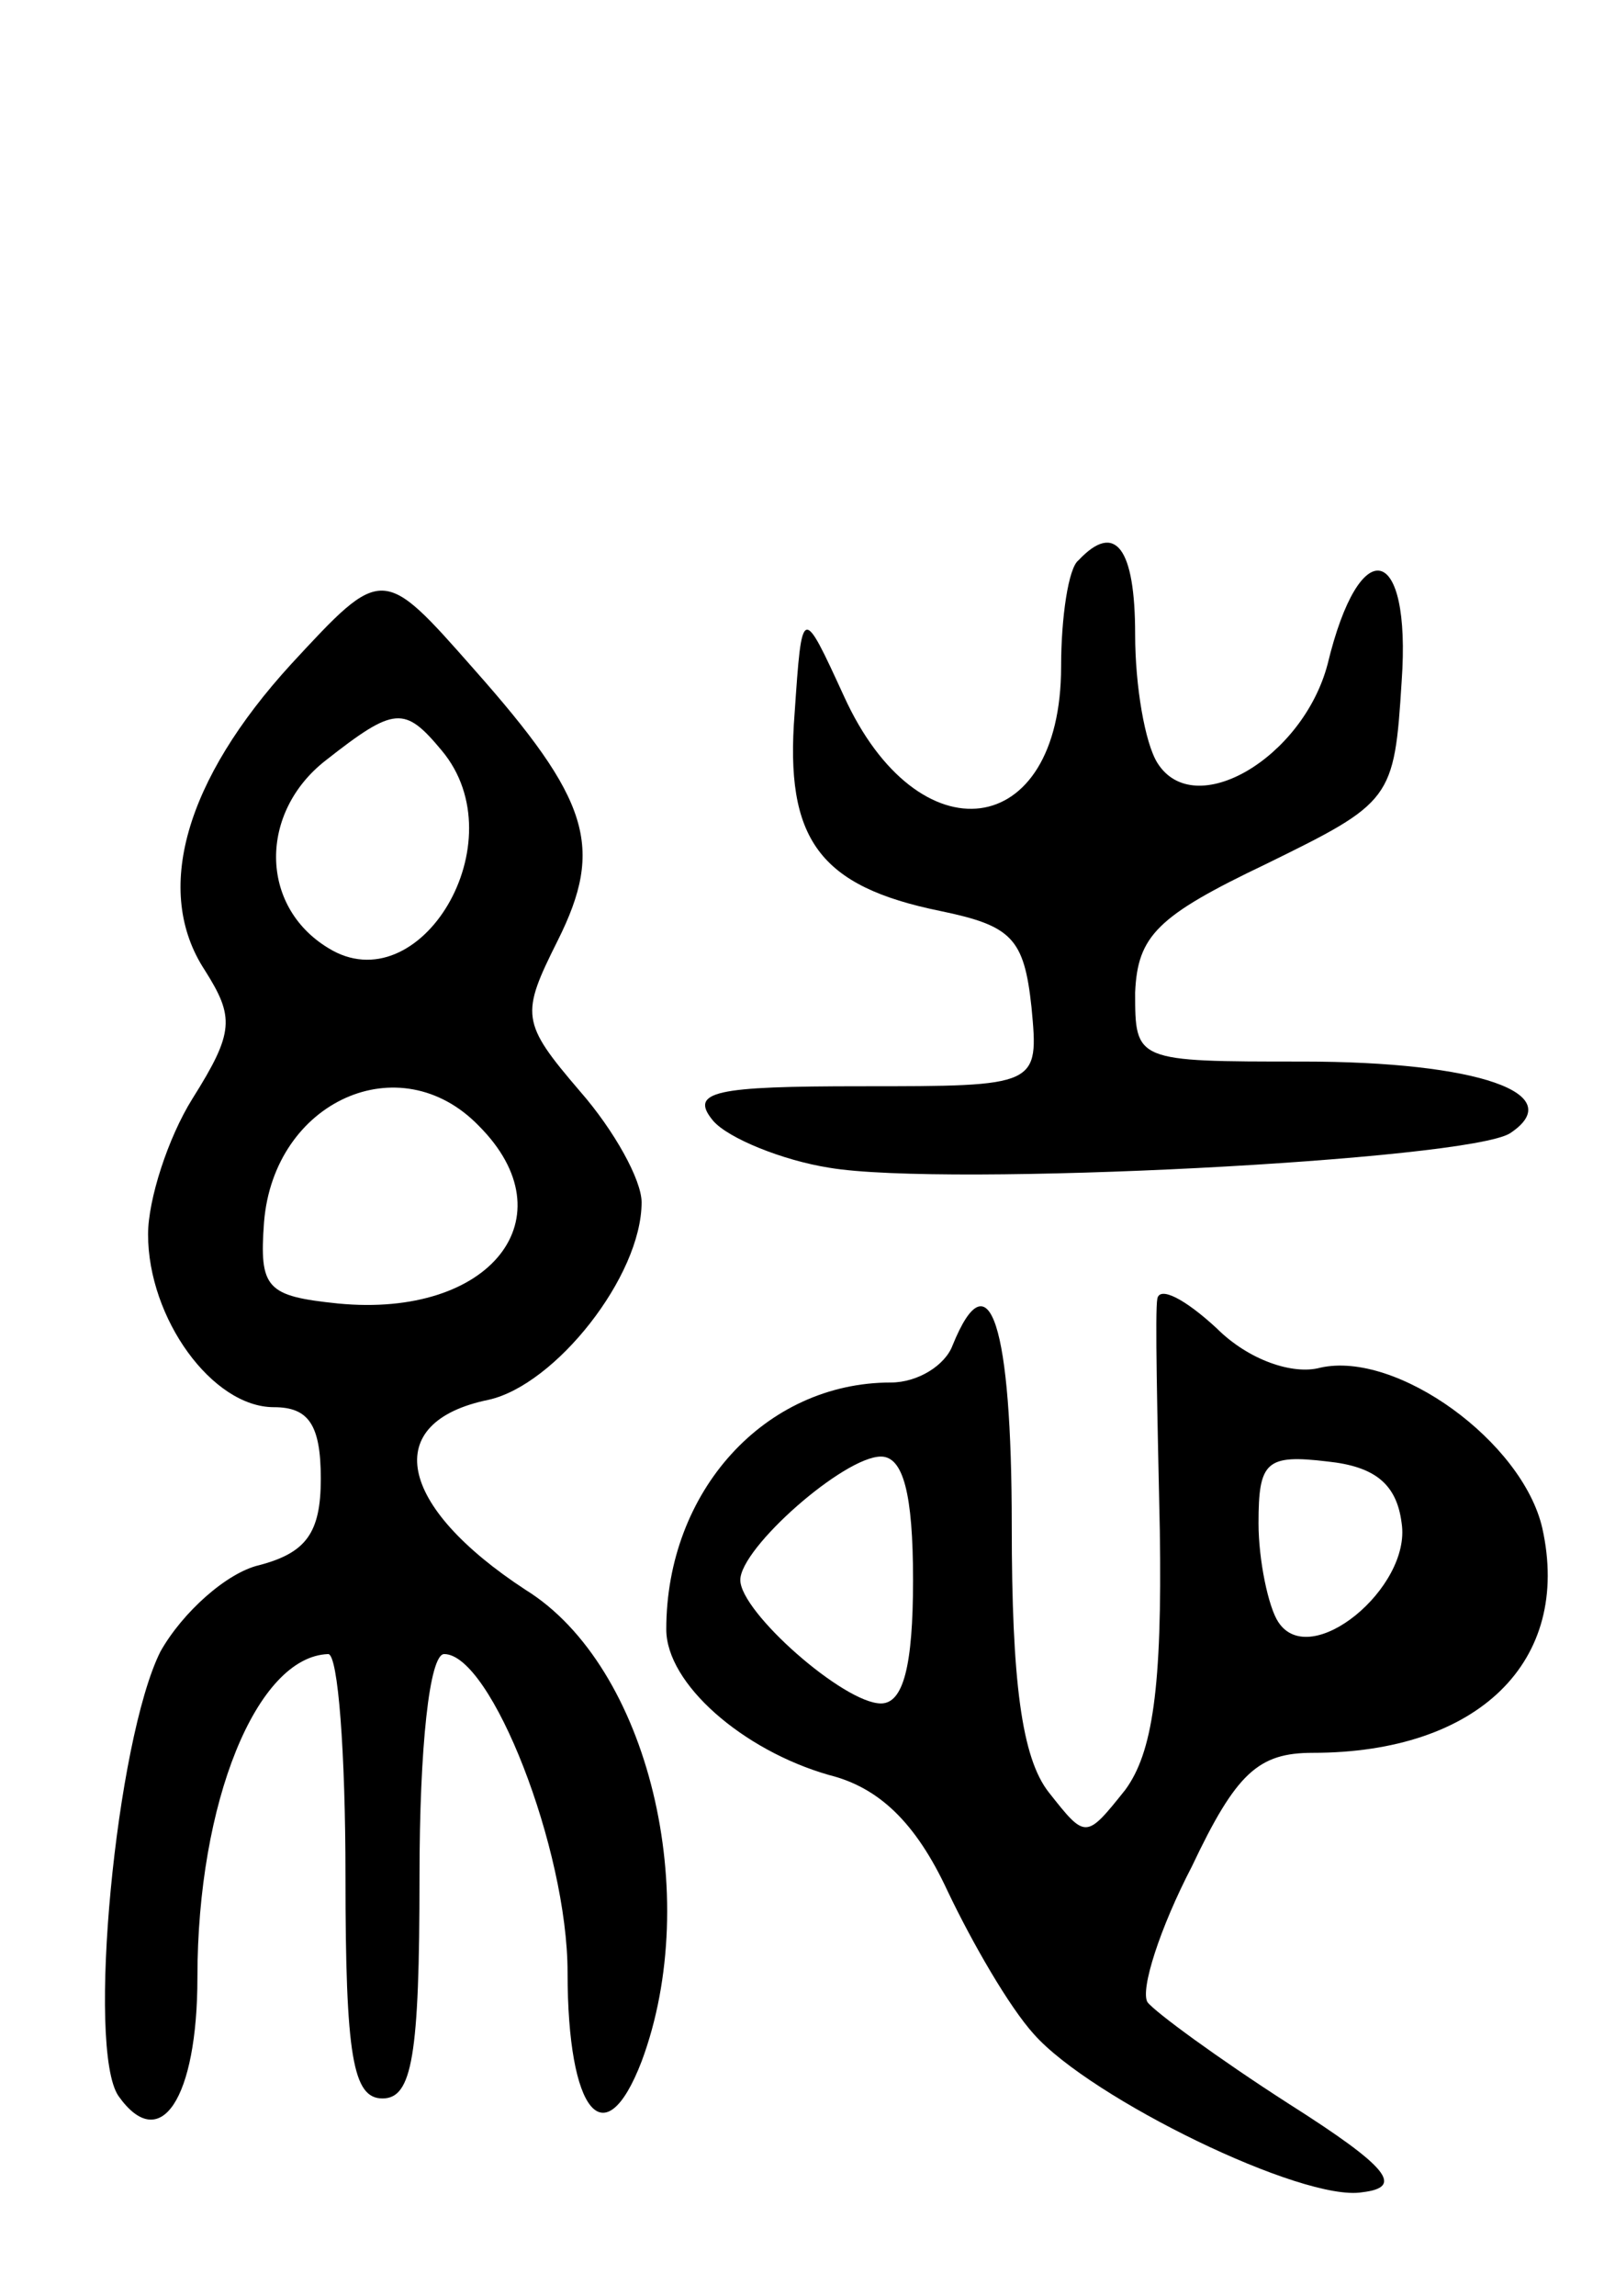 <svg version="1.0" xmlns="http://www.w3.org/2000/svg" width="65" height="93" viewBox="0 0 65 93" ><g transform="translate(0,93) scale(0.1,-0.1)" ><path d="M437 703 c-4 -3 -7 -23 -7 -43 0 -71 -58 -78 -88 -12 -17 37 -17 37 -20 -7 -4 -51 10 -70 59 -80 29 -6 34 -11 37 -39 3 -32 3 -32 -69 -32 -59 0 -70 -2 -60 -14 6 -7 28 -16 47 -19 47 -8 259 3 276 14 24 16 -13 29 -84 29 -68 0 -68 0 -68 28 1 23 9 31 53 52 51 25 52 26 55 74 4 56 -17 61 -30 7 -10 -38 -54 -64 -69 -40 -5 8 -9 31 -9 52 0 35 -8 46 -23 30z"/><path d="M118 661 c-43 -47 -56 -92 -35 -124 12 -19 12 -25 -5 -52 -10 -16 -18 -41 -18 -55 0 -34 26 -70 51 -70 14 0 19 -7 19 -29 0 -22 -6 -30 -25 -35 -13 -3 -31 -19 -40 -35 -18 -36 -30 -161 -17 -180 17 -24 32 -1 32 48 0 71 24 130 53 131 4 0 7 -40 7 -90 0 -73 3 -90 15 -90 12 0 15 17 15 90 0 52 4 90 10 90 19 0 50 -79 50 -129 0 -57 15 -75 30 -36 25 67 3 160 -47 191 -52 34 -59 68 -15 77 27 6 62 50 62 80 0 9 -11 29 -25 45 -24 28 -24 31 -9 61 19 38 13 57 -34 110 -37 42 -37 42 -74 2z m61 -35 c31 -37 -9 -103 -46 -80 -28 17 -28 55 -1 76 28 22 32 22 47 4z m15 -152 c37 -37 5 -78 -57 -72 -29 3 -32 6 -30 33 4 49 55 72 87 39z"/><path d="M469 404 c-1 -5 0 -47 1 -94 1 -64 -3 -90 -14 -105 -16 -20 -16 -20 -31 -1 -11 14 -15 45 -15 108 0 81 -9 110 -24 73 -3 -8 -14 -15 -25 -15 -51 0 -91 -44 -91 -100 0 -22 31 -49 66 -59 20 -5 35 -19 48 -47 10 -21 25 -47 35 -58 23 -26 109 -68 133 -64 17 2 11 10 -30 36 -28 18 -54 37 -57 41 -3 5 5 30 18 55 18 38 27 46 49 46 67 0 105 37 93 91 -8 35 -59 72 -90 65 -11 -3 -29 3 -42 16 -13 12 -23 17 -24 12z m-99 -114 c0 -35 -4 -50 -13 -50 -15 0 -57 37 -57 50 0 13 42 50 57 50 9 0 13 -15 13 -50z m198 23 c4 -26 -37 -60 -50 -40 -4 6 -8 25 -8 40 0 25 3 28 28 25 19 -2 28 -9 30 -25z"/></g></svg> 
